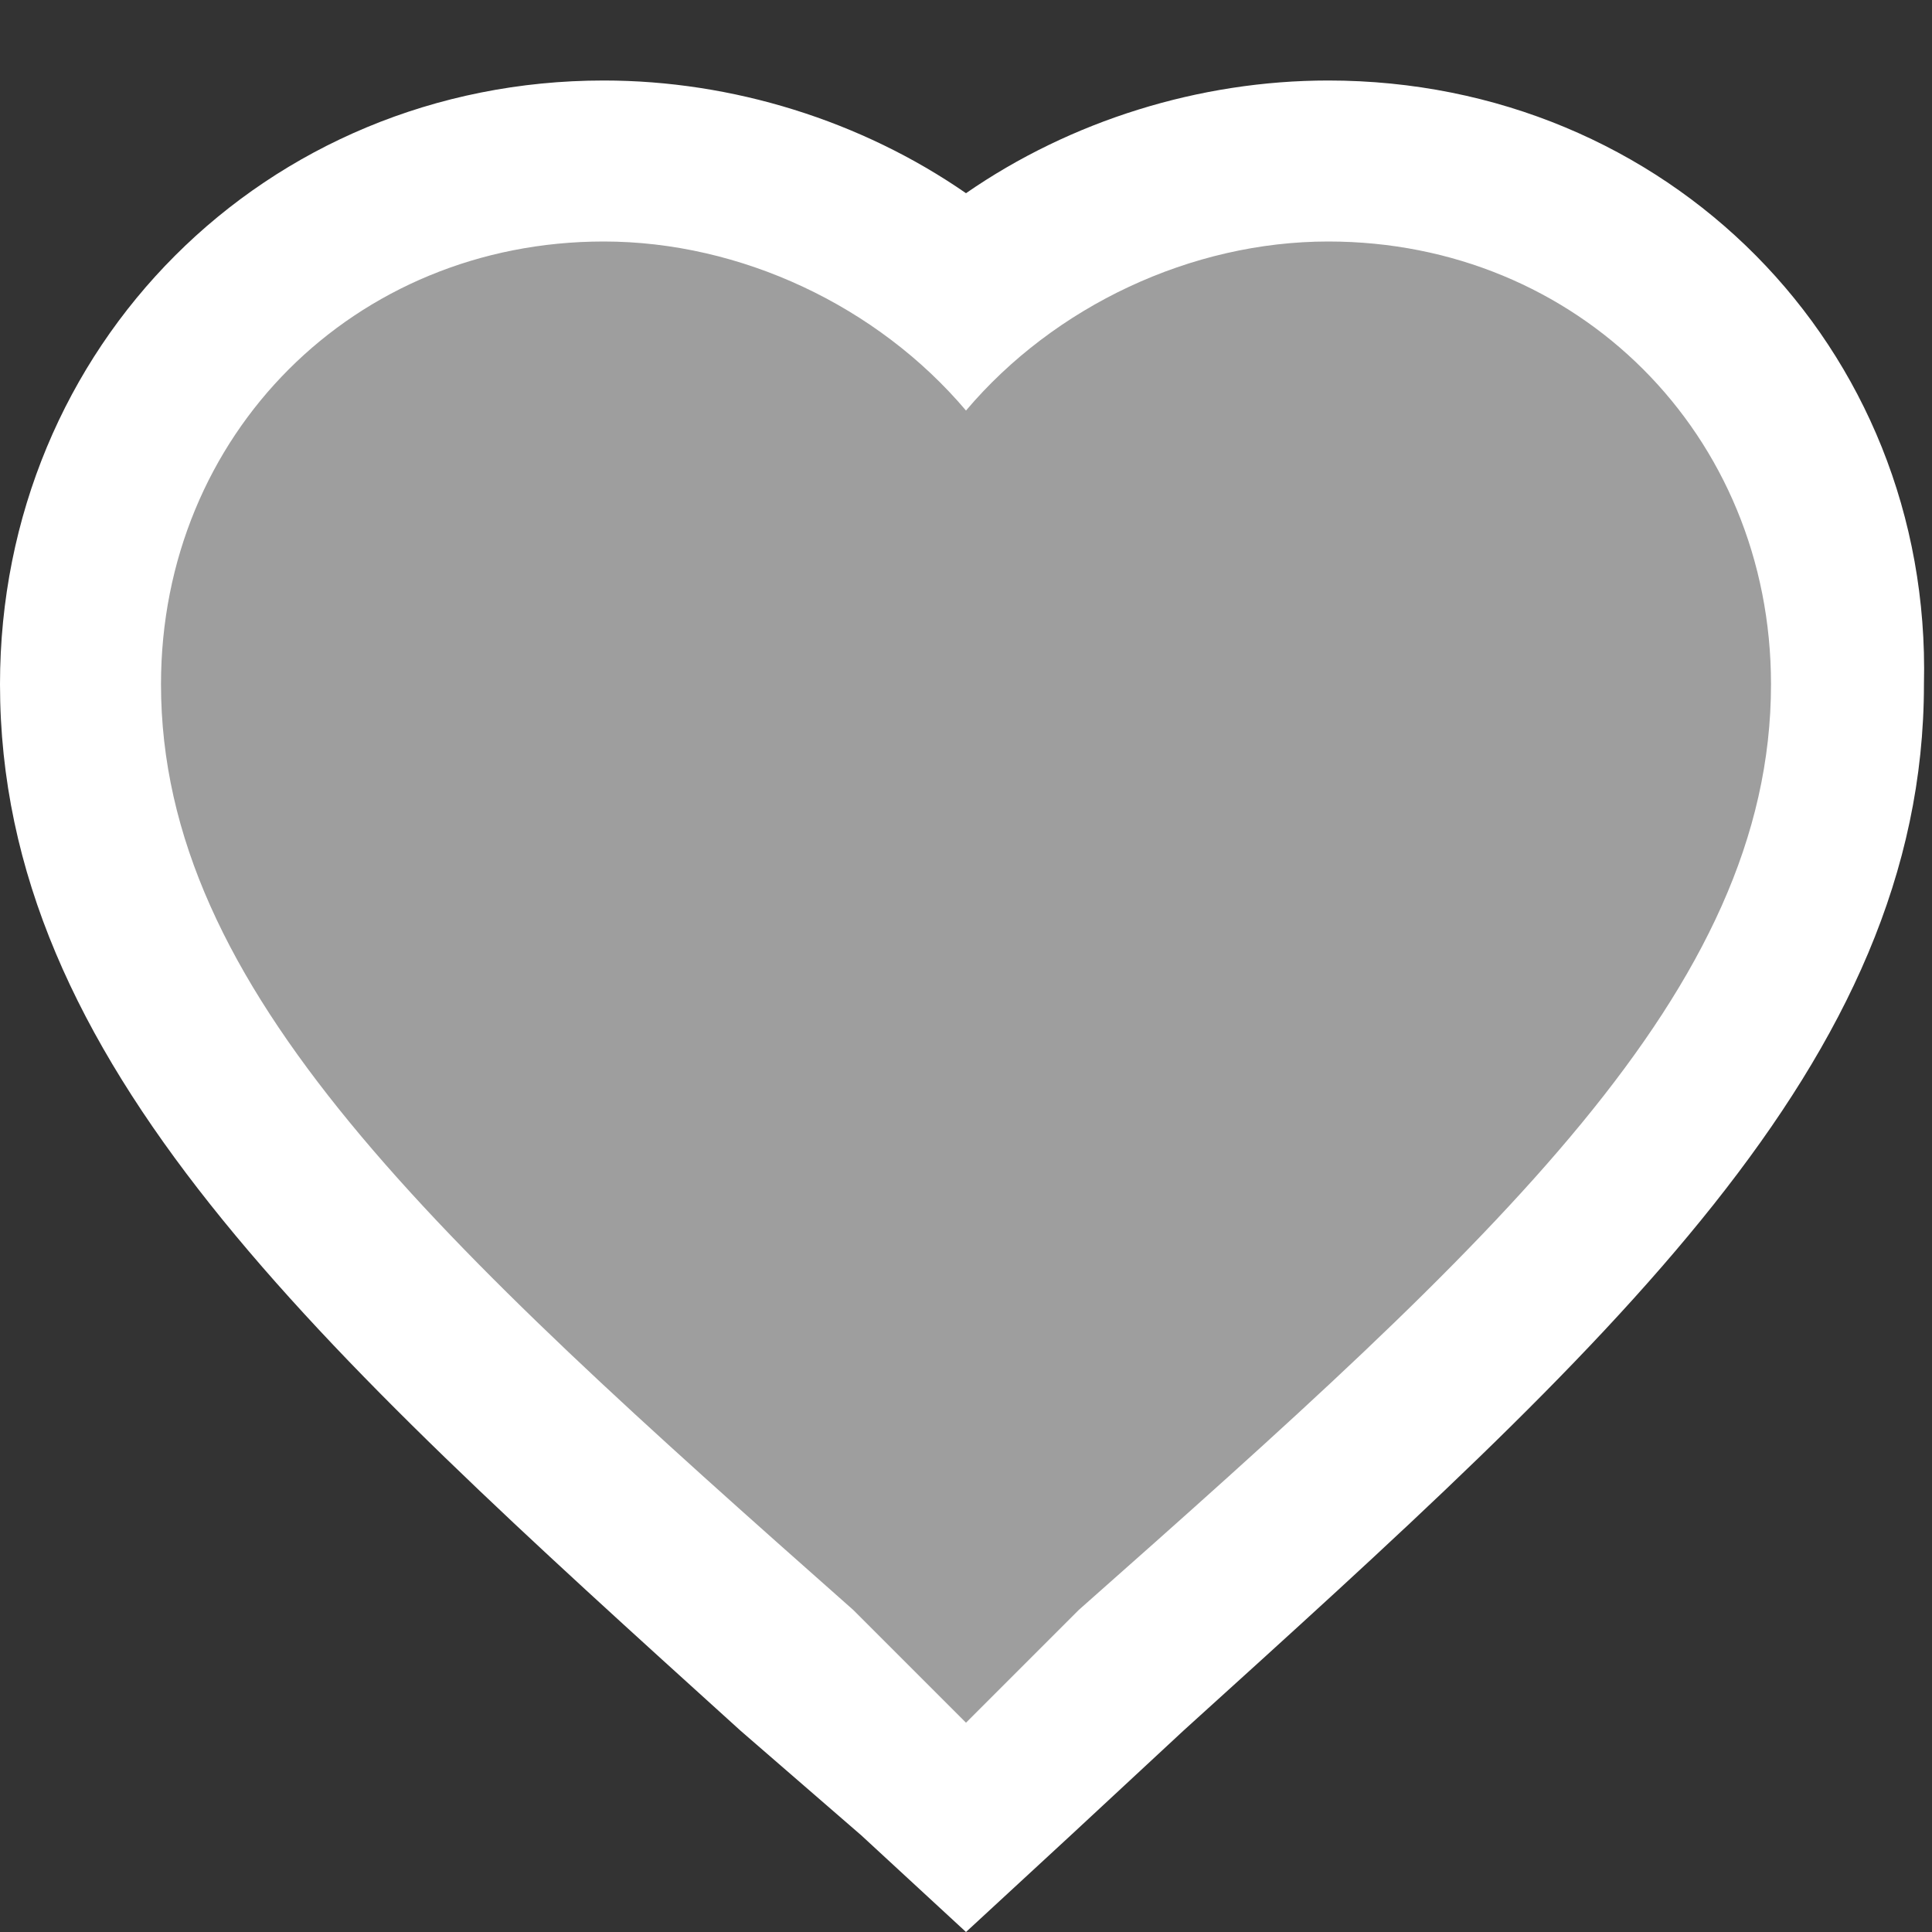 <?xml version="1.0" encoding="utf-8"?>
<!-- Generator: Adobe Illustrator 25.2.1, SVG Export Plug-In . SVG Version: 6.00 Build 0)  -->
<svg version="1.0" id="Layer_1" xmlns="http://www.w3.org/2000/svg" xmlns:xlink="http://www.w3.org/1999/xlink" x="0px" y="0px"
	 viewBox="0 0 24 24" style="enable-background:new 0 0 24 24;" xml:space="preserve">
<rect x="0" y="0" width="24" height="24" fill="#333333" stroke="none"/>
<style type="text/css">
	.st0{fill:#FFFFFF;}
	.st1{fill:none;}
	.st2{fill:#9E9E9E;}
</style>
<path class="st0" d="M16.5,1c-1.6,0-3.2,0.5-4.5,1.4C10.7,1.5,9.1,1,7.5,1C3.3,1,0,4.3,0,8.5c0,4.7,3.9,8.2,9.2,13l1.5,1.3L12,24
	l1.3-1.2l1.4-1.3l0,0c5.3-4.8,9.2-8.3,9.2-13C24,4.3,20.7,1,16.5,1L16.5,1z"/>
<path class="st1" d="M0,0h24v24H0V0z"/>
<path class="st2" d="M16.5,3C19.6,3,22,5.4,22,8.5c0,3.8-3.4,6.9-8.6,11.5L12,21.4L10.6,20C5.4,15.4,2,12.3,2,8.5C2,5.4,4.4,3,7.5,3
	c1.7,0,3.4,0.8,4.5,2.1C13.1,3.8,14.8,3,16.5,3"/>
</svg>
